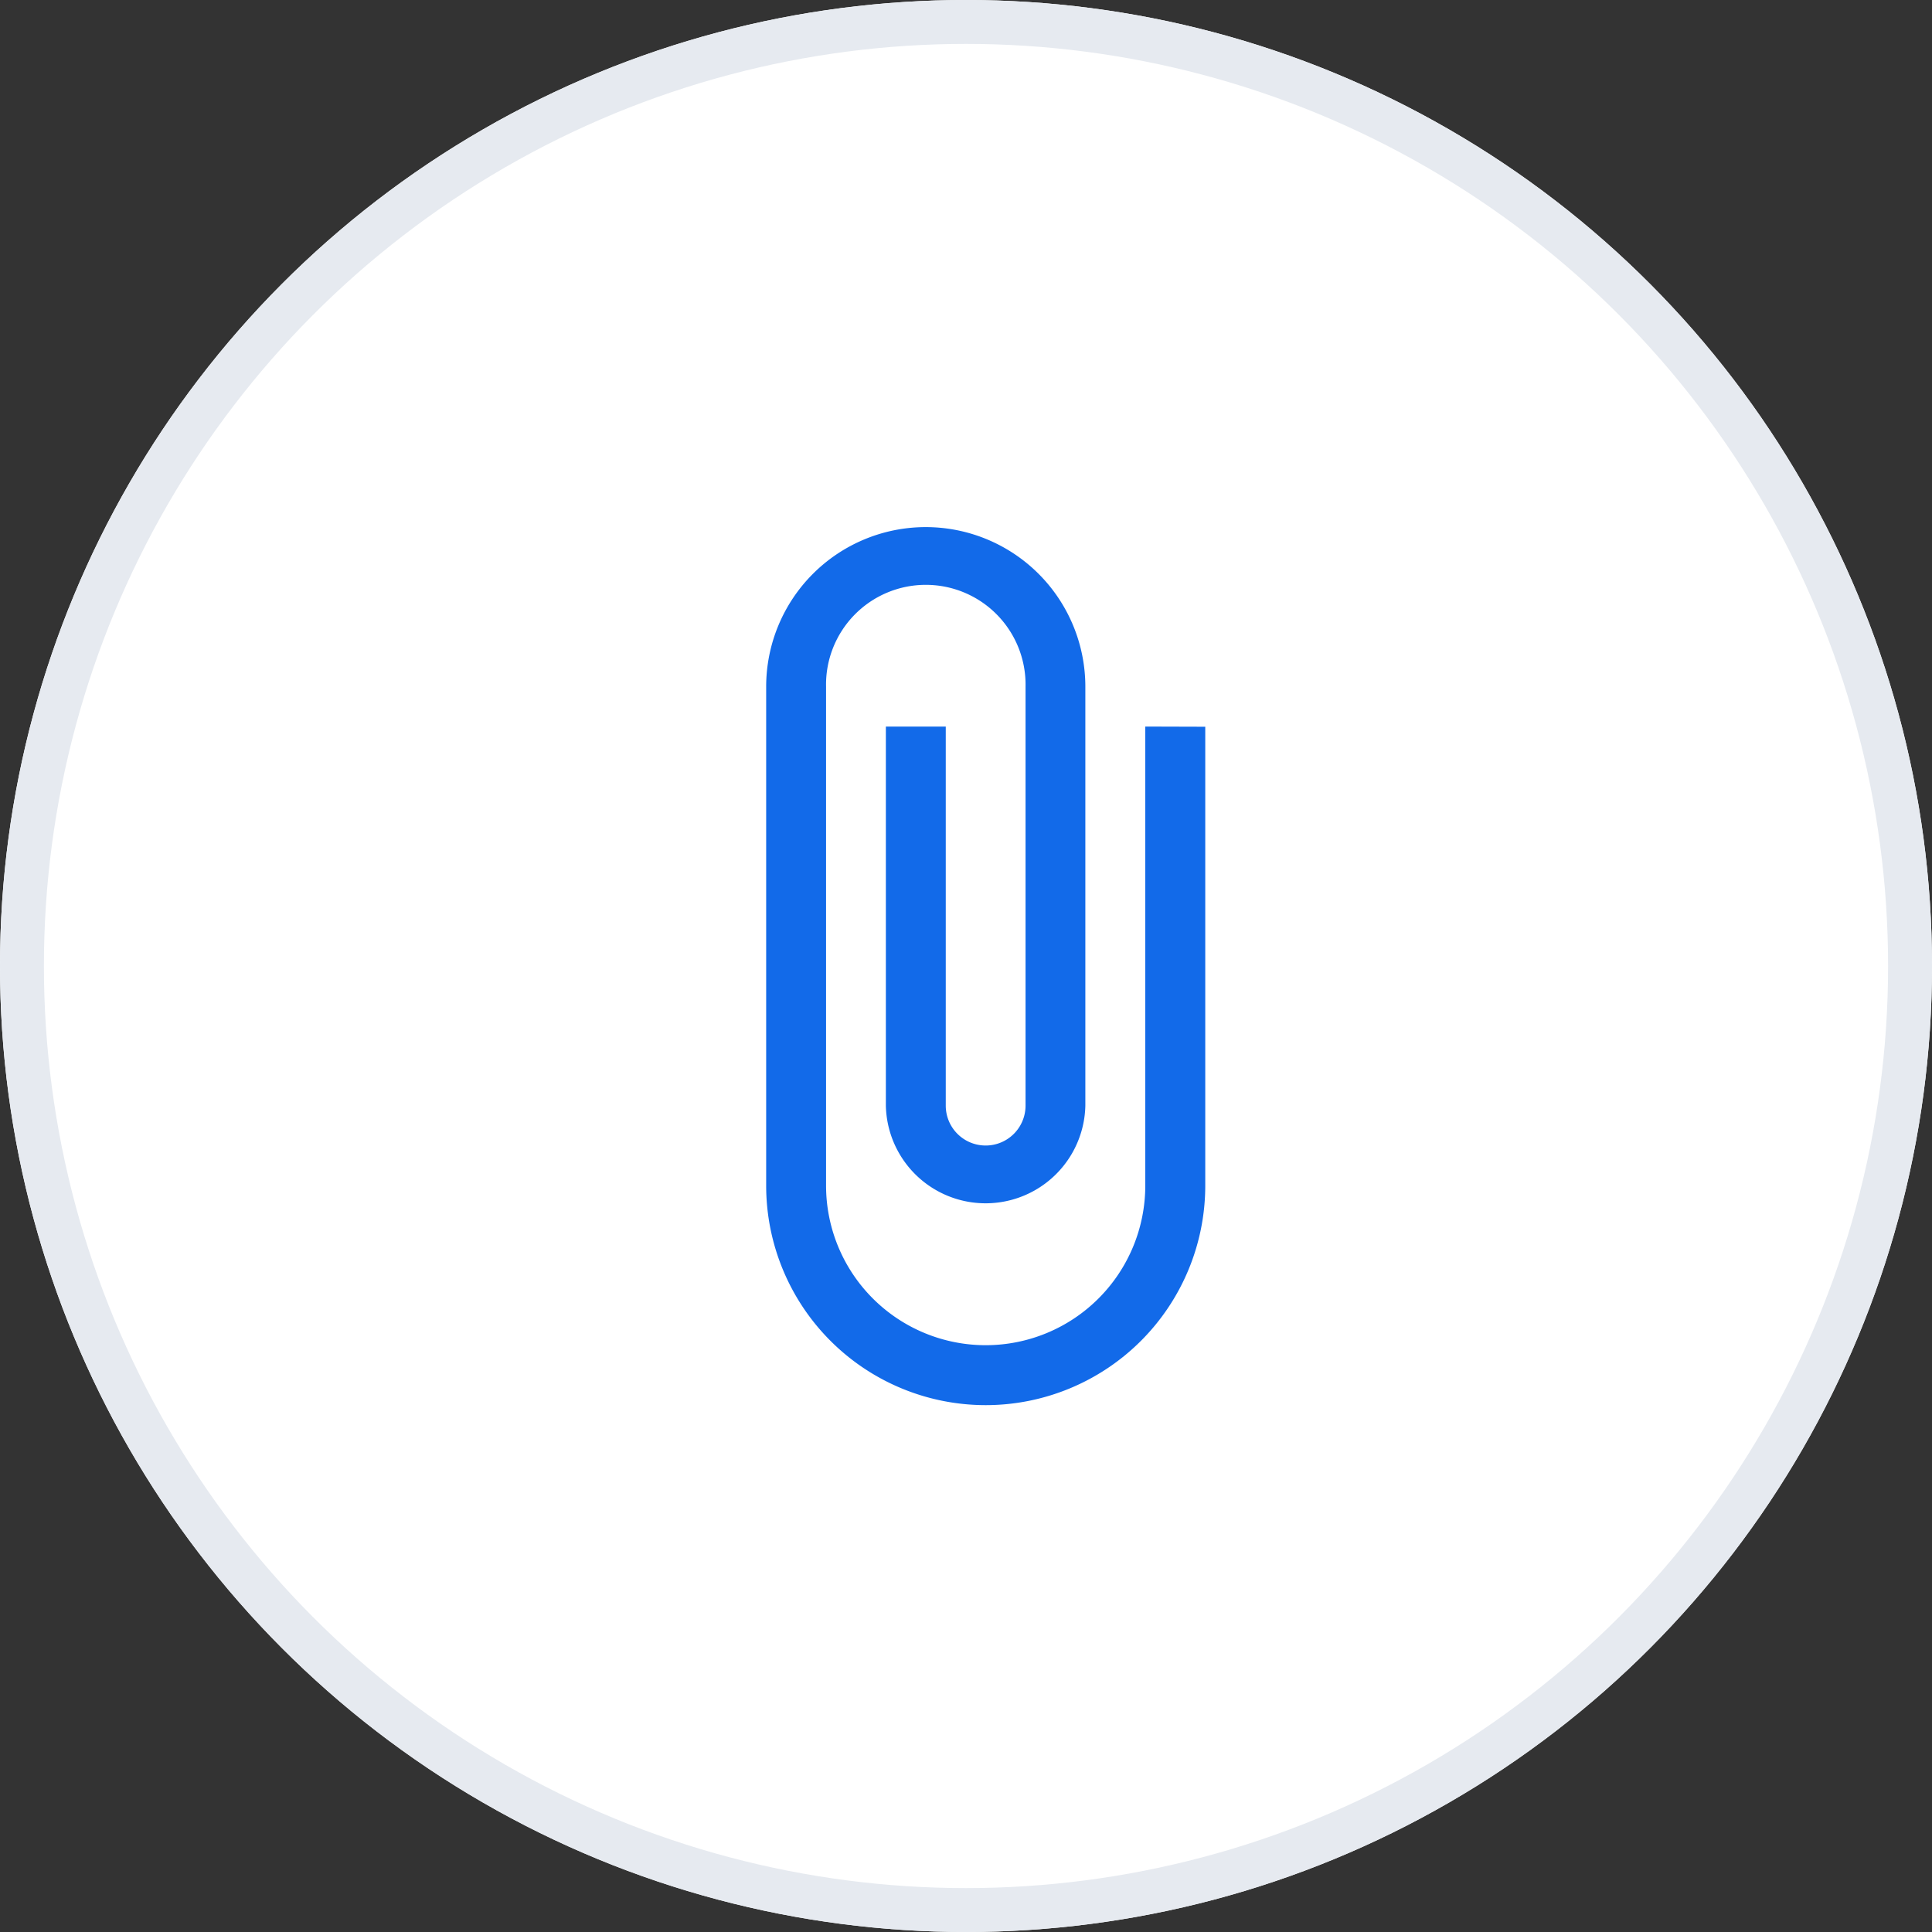 <svg xmlns="http://www.w3.org/2000/svg" width="44" height="44" viewBox="0 0 44 44">
  <rect x="0" y="0" width="44" height="44" fill="#333333" stroke="none"/>
  <g id="Group_11043" data-name="Group 11043" transform="translate(-405 -475)">
    <g id="Ellipse_24" data-name="Ellipse 24" transform="translate(405 475)" fill="#fff" stroke="#e6eaf0" stroke-width="1">
      <circle cx="22" cy="22" r="22" stroke="none"/>
      <circle cx="22" cy="22" r="21.5" fill="none"/>
    </g>
    <path id="Path_472" data-name="Path 472" d="M254.317,534.446V544.9a3.635,3.635,0,0,1-7.27,0V533.538a2.272,2.272,0,1,1,4.543,0v9.541a.908.908,0,0,1-1.817,0v-8.633h-1.364v8.633a2.272,2.272,0,0,0,4.543,0v-9.541a3.634,3.634,0,1,0-7.269,0V544.9a5,5,0,0,0,10,0v-10.45Z" transform="translate(176.766 -42.899)" fill="#126ae9"/>
  </g>
</svg>

